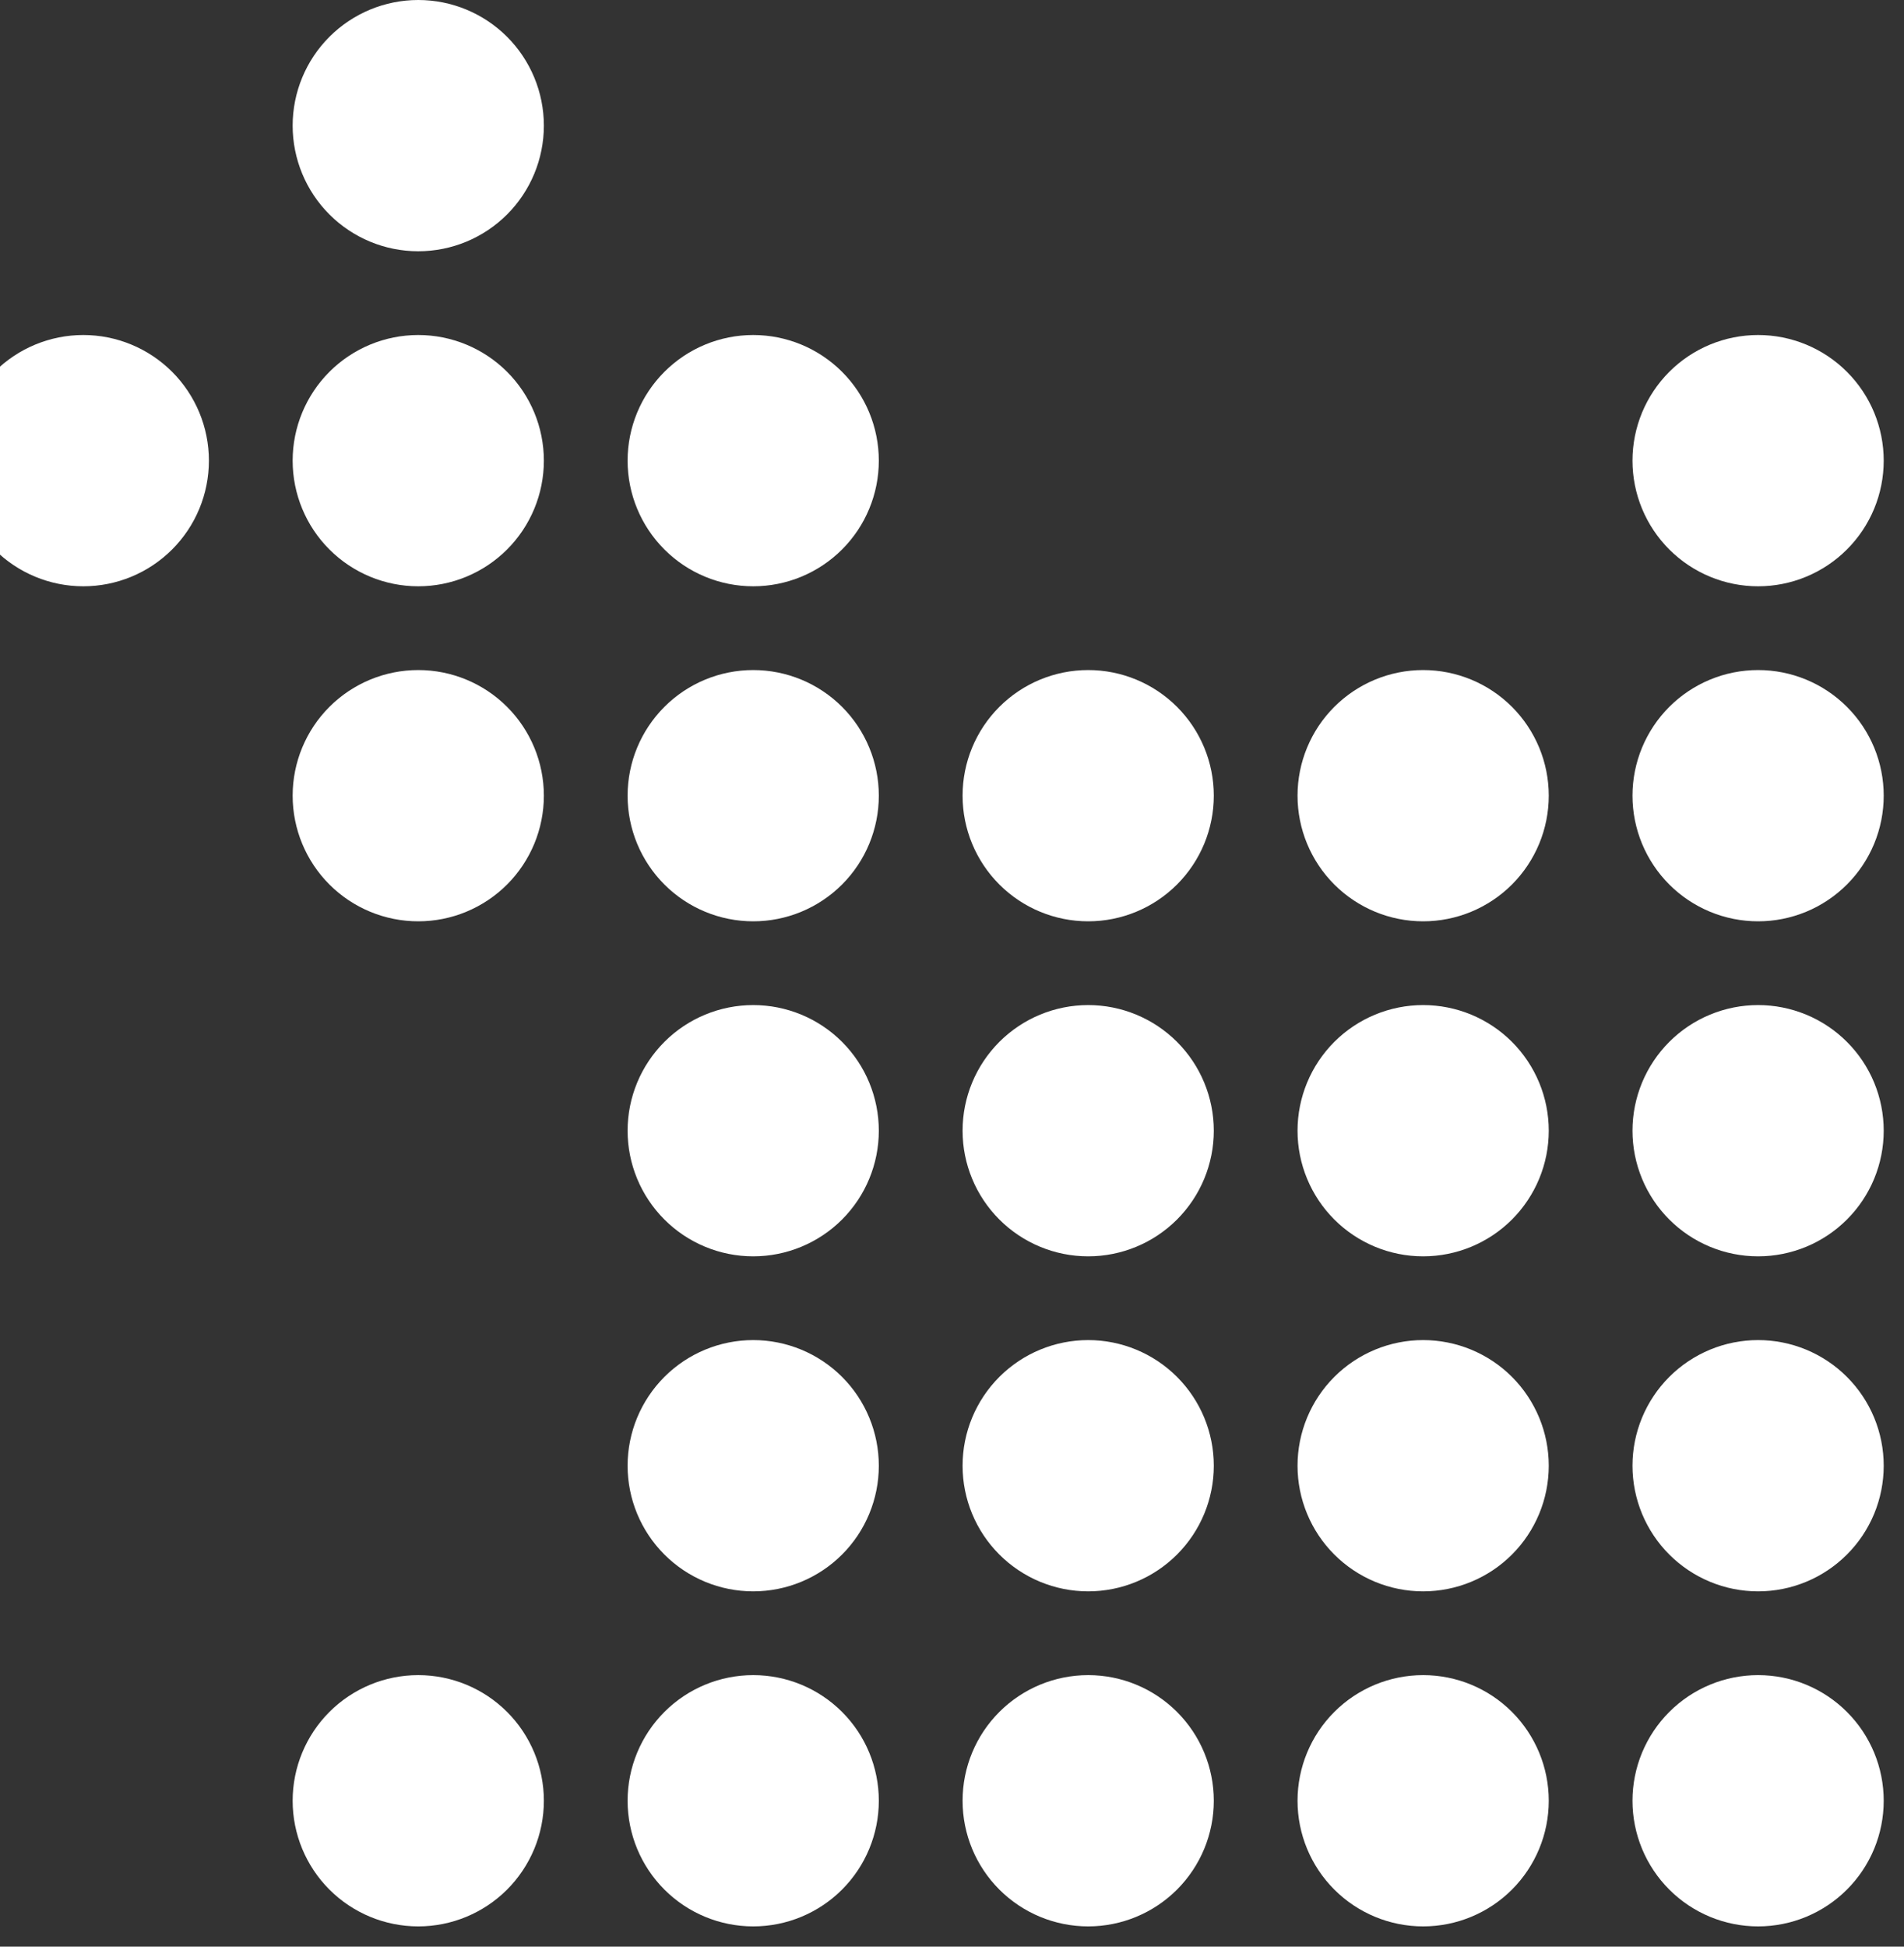 <svg width="90" height="92" viewBox="0 0 90 92" fill="none" xmlns="http://www.w3.org/2000/svg">
<rect x="0" y="0" width="90" height="92" fill="#333333" stroke="none"/>
<path d="M25.708 37.604C25.708 39.179 25.082 40.689 23.969 41.803C22.855 42.916 21.345 43.542 19.77 43.542C18.196 43.542 16.686 42.916 15.572 41.803C14.459 40.689 13.833 39.179 13.833 37.604C13.833 36.029 14.459 34.519 15.572 33.406C16.686 32.292 18.196 31.667 19.77 31.667C21.345 31.667 22.855 32.292 23.969 33.406C25.082 34.519 25.708 36.029 25.708 37.604Z" fill="white"/>
<path d="M41.541 37.604C41.541 39.179 40.916 40.689 39.803 41.803C38.689 42.916 37.179 43.542 35.604 43.542C34.029 43.542 32.519 42.916 31.406 41.803C30.292 40.689 29.666 39.179 29.666 37.604C29.666 36.029 30.292 34.519 31.406 33.406C32.519 32.292 34.029 31.667 35.604 31.667C37.179 31.667 38.689 32.292 39.803 33.406C40.916 34.519 41.541 36.029 41.541 37.604Z" fill="white"/>
<path d="M41.541 53.438C41.541 55.012 40.916 56.522 39.803 57.636C38.689 58.749 37.179 59.375 35.604 59.375C34.029 59.375 32.519 58.749 31.406 57.636C30.292 56.522 29.666 55.012 29.666 53.438C29.666 51.863 30.292 50.353 31.406 49.239C32.519 48.126 34.029 47.5 35.604 47.5C37.179 47.5 38.689 48.126 39.803 49.239C40.916 50.353 41.541 51.863 41.541 53.438Z" fill="white"/>
<path d="M57.375 37.604C57.375 39.179 56.749 40.689 55.636 41.803C54.522 42.916 53.012 43.542 51.438 43.542C49.863 43.542 48.353 42.916 47.239 41.803C46.126 40.689 45.5 39.179 45.5 37.604C45.5 36.029 46.126 34.519 47.239 33.406C48.353 32.292 49.863 31.667 51.438 31.667C53.012 31.667 54.522 32.292 55.636 33.406C56.749 34.519 57.375 36.029 57.375 37.604Z" fill="white"/>
<path d="M57.375 53.438C57.375 55.012 56.749 56.522 55.636 57.636C54.522 58.749 53.012 59.375 51.438 59.375C49.863 59.375 48.353 58.749 47.239 57.636C46.126 56.522 45.5 55.012 45.5 53.438C45.5 51.863 46.126 50.353 47.239 49.239C48.353 48.126 49.863 47.5 51.438 47.5C53.012 47.5 54.522 48.126 55.636 49.239C56.749 50.353 57.375 51.863 57.375 53.438Z" fill="white"/>
<path d="M73.208 53.438C73.208 55.012 72.582 56.522 71.469 57.636C70.356 58.749 68.845 59.375 67.27 59.375C65.696 59.375 64.186 58.749 63.072 57.636C61.959 56.522 61.333 55.012 61.333 53.438C61.333 51.863 61.959 50.353 63.072 49.239C64.186 48.126 65.696 47.5 67.27 47.5C68.845 47.5 70.356 48.126 71.469 49.239C72.582 50.353 73.208 51.863 73.208 53.438Z" fill="white"/>
<path d="M73.208 37.604C73.208 39.179 72.582 40.689 71.469 41.803C70.356 42.916 68.845 43.542 67.27 43.542C65.696 43.542 64.186 42.916 63.072 41.803C61.959 40.689 61.333 39.179 61.333 37.604C61.333 36.029 61.959 34.519 63.072 33.406C64.186 32.292 65.696 31.667 67.27 31.667C68.845 31.667 70.356 32.292 71.469 33.406C72.582 34.519 73.208 36.029 73.208 37.604Z" fill="white"/>
<path d="M89.041 53.438C89.041 54.217 88.888 54.989 88.59 55.71C88.291 56.43 87.854 57.085 87.302 57.636C86.751 58.187 86.097 58.625 85.376 58.923C84.656 59.221 83.884 59.375 83.104 59.375C82.324 59.375 81.552 59.221 80.832 58.923C80.112 58.625 79.457 58.187 78.906 57.636C78.354 57.085 77.917 56.43 77.618 55.71C77.32 54.989 77.166 54.217 77.166 53.438C77.166 52.658 77.32 51.886 77.618 51.165C77.917 50.445 78.354 49.79 78.906 49.239C79.457 48.688 80.112 48.25 80.832 47.952C81.552 47.654 82.324 47.5 83.104 47.5C83.884 47.5 84.656 47.654 85.376 47.952C86.097 48.25 86.751 48.688 87.302 49.239C87.854 49.79 88.291 50.445 88.59 51.165C88.888 51.886 89.041 52.658 89.041 53.438Z" fill="white"/>
<path d="M89.041 37.604C89.041 38.384 88.888 39.156 88.59 39.876C88.291 40.597 87.854 41.251 87.302 41.803C86.751 42.354 86.097 42.791 85.376 43.09C84.656 43.388 83.884 43.542 83.104 43.542C82.324 43.542 81.552 43.388 80.832 43.09C80.112 42.791 79.457 42.354 78.906 41.803C78.354 41.251 77.917 40.597 77.618 39.876C77.32 39.156 77.166 38.384 77.166 37.604C77.166 36.825 77.32 36.052 77.618 35.332C77.917 34.612 78.354 33.957 78.906 33.406C79.457 32.855 80.112 32.417 80.832 32.119C81.552 31.82 82.324 31.667 83.104 31.667C83.884 31.667 84.656 31.82 85.376 32.119C86.097 32.417 86.751 32.855 87.302 33.406C87.854 33.957 88.291 34.612 88.59 35.332C88.888 36.052 89.041 36.825 89.041 37.604Z" fill="white"/>
<path d="M25.708 85.104C25.708 86.679 25.082 88.189 23.969 89.303C22.855 90.416 21.345 91.042 19.77 91.042C18.196 91.042 16.686 90.416 15.572 89.303C14.459 88.189 13.833 86.679 13.833 85.104C13.833 83.529 14.459 82.019 15.572 80.906C16.686 79.792 18.196 79.167 19.77 79.167C21.345 79.167 22.855 79.792 23.969 80.906C25.082 82.019 25.708 83.529 25.708 85.104Z" fill="white"/>
<path d="M41.541 69.271C41.541 70.846 40.916 72.356 39.803 73.469C38.689 74.583 37.179 75.208 35.604 75.208C34.029 75.208 32.519 74.583 31.406 73.469C30.292 72.356 29.666 70.846 29.666 69.271C29.666 67.696 30.292 66.186 31.406 65.072C32.519 63.959 34.029 63.333 35.604 63.333C37.179 63.333 38.689 63.959 39.803 65.072C40.916 66.186 41.541 67.696 41.541 69.271Z" fill="white"/>
<path d="M41.541 85.104C41.541 86.679 40.916 88.189 39.803 89.303C38.689 90.416 37.179 91.042 35.604 91.042C34.029 91.042 32.519 90.416 31.406 89.303C30.292 88.189 29.666 86.679 29.666 85.104C29.666 83.529 30.292 82.019 31.406 80.906C32.519 79.792 34.029 79.167 35.604 79.167C37.179 79.167 38.689 79.792 39.803 80.906C40.916 82.019 41.541 83.529 41.541 85.104Z" fill="white"/>
<path d="M57.375 69.271C57.375 70.846 56.749 72.356 55.636 73.469C54.522 74.583 53.012 75.208 51.438 75.208C49.863 75.208 48.353 74.583 47.239 73.469C46.126 72.356 45.5 70.846 45.5 69.271C45.5 67.696 46.126 66.186 47.239 65.072C48.353 63.959 49.863 63.333 51.438 63.333C53.012 63.333 54.522 63.959 55.636 65.072C56.749 66.186 57.375 67.696 57.375 69.271Z" fill="white"/>
<path d="M57.375 85.104C57.375 86.679 56.749 88.189 55.636 89.303C54.522 90.416 53.012 91.042 51.438 91.042C49.863 91.042 48.353 90.416 47.239 89.303C46.126 88.189 45.5 86.679 45.5 85.104C45.5 83.529 46.126 82.019 47.239 80.906C48.353 79.792 49.863 79.167 51.438 79.167C53.012 79.167 54.522 79.792 55.636 80.906C56.749 82.019 57.375 83.529 57.375 85.104Z" fill="white"/>
<path d="M73.208 85.104C73.208 86.679 72.582 88.189 71.469 89.303C70.356 90.416 68.845 91.042 67.27 91.042C65.696 91.042 64.186 90.416 63.072 89.303C61.959 88.189 61.333 86.679 61.333 85.104C61.333 83.529 61.959 82.019 63.072 80.906C64.186 79.792 65.696 79.167 67.27 79.167C68.845 79.167 70.356 79.792 71.469 80.906C72.582 82.019 73.208 83.529 73.208 85.104Z" fill="white"/>
<path d="M73.208 69.271C73.208 70.846 72.582 72.356 71.469 73.469C70.356 74.583 68.845 75.208 67.27 75.208C65.696 75.208 64.186 74.583 63.072 73.469C61.959 72.356 61.333 70.846 61.333 69.271C61.333 67.696 61.959 66.186 63.072 65.072C64.186 63.959 65.696 63.333 67.27 63.333C68.845 63.333 70.356 63.959 71.469 65.072C72.582 66.186 73.208 67.696 73.208 69.271Z" fill="white"/>
<path d="M89.041 85.104C89.041 85.884 88.888 86.656 88.59 87.376C88.291 88.097 87.854 88.751 87.302 89.303C86.751 89.854 86.097 90.291 85.376 90.59C84.656 90.888 83.884 91.042 83.104 91.042C82.324 91.042 81.552 90.888 80.832 90.59C80.112 90.291 79.457 89.854 78.906 89.303C78.354 88.751 77.917 88.097 77.618 87.376C77.32 86.656 77.166 85.884 77.166 85.104C77.166 84.325 77.32 83.552 77.618 82.832C77.917 82.112 78.354 81.457 78.906 80.906C79.457 80.355 80.112 79.917 80.832 79.619C81.552 79.32 82.324 79.167 83.104 79.167C83.884 79.167 84.656 79.32 85.376 79.619C86.097 79.917 86.751 80.355 87.302 80.906C87.854 81.457 88.291 82.112 88.59 82.832C88.888 83.552 89.041 84.325 89.041 85.104Z" fill="white"/>
<path d="M89.041 69.271C89.041 70.05 88.888 70.823 88.59 71.543C88.291 72.263 87.854 72.918 87.302 73.469C86.751 74.02 86.097 74.458 85.376 74.756C84.656 75.055 83.884 75.208 83.104 75.208C82.324 75.208 81.552 75.055 80.832 74.756C80.112 74.458 79.457 74.02 78.906 73.469C78.354 72.918 77.917 72.263 77.618 71.543C77.32 70.823 77.166 70.05 77.166 69.271C77.166 68.491 77.32 67.719 77.618 66.999C77.917 66.278 78.354 65.624 78.906 65.072C79.457 64.521 80.112 64.084 80.832 63.785C81.552 63.487 82.324 63.333 83.104 63.333C83.884 63.333 84.656 63.487 85.376 63.785C86.097 64.084 86.751 64.521 87.302 65.072C87.854 65.624 88.291 66.278 88.59 66.999C88.888 67.719 89.041 68.491 89.041 69.271Z" fill="white"/>
<path d="M9.875 21.771C9.875 23.346 9.249 24.856 8.136 25.969C7.022 27.083 5.512 27.708 3.938 27.708C2.363 27.708 0.853 27.083 -0.261 25.969C-1.374 24.856 -2 23.346 -2 21.771C-2 20.196 -1.374 18.686 -0.261 17.572C0.853 16.459 2.363 15.833 3.938 15.833C5.512 15.833 7.022 16.459 8.136 17.572C9.249 18.686 9.875 20.196 9.875 21.771Z" fill="white"/>
<path d="M25.708 21.771C25.708 23.346 25.082 24.856 23.969 25.969C22.855 27.083 21.345 27.708 19.77 27.708C18.196 27.708 16.686 27.083 15.572 25.969C14.459 24.856 13.833 23.346 13.833 21.771C13.833 20.196 14.459 18.686 15.572 17.572C16.686 16.459 18.196 15.833 19.77 15.833C21.345 15.833 22.855 16.459 23.969 17.572C25.082 18.686 25.708 20.196 25.708 21.771Z" fill="white"/>
<path d="M25.708 5.938C25.708 7.512 25.082 9.022 23.969 10.136C22.855 11.249 21.345 11.875 19.77 11.875C18.196 11.875 16.686 11.249 15.572 10.136C14.459 9.022 13.833 7.512 13.833 5.938C13.833 4.363 14.459 2.853 15.572 1.739C16.686 0.626 18.196 0 19.77 0C21.345 0 22.855 0.626 23.969 1.739C25.082 2.853 25.708 4.363 25.708 5.938Z" fill="white"/>
<path d="M41.541 21.771C41.541 23.346 40.916 24.856 39.803 25.969C38.689 27.083 37.179 27.708 35.604 27.708C34.029 27.708 32.519 27.083 31.406 25.969C30.292 24.856 29.666 23.346 29.666 21.771C29.666 20.196 30.292 18.686 31.406 17.572C32.519 16.459 34.029 15.833 35.604 15.833C37.179 15.833 38.689 16.459 39.803 17.572C40.916 18.686 41.541 20.196 41.541 21.771Z" fill="white"/>
<path d="M89.041 21.771C89.041 22.55 88.888 23.323 88.59 24.043C88.291 24.763 87.854 25.418 87.302 25.969C86.751 26.52 86.097 26.958 85.376 27.256C84.656 27.555 83.884 27.708 83.104 27.708C82.324 27.708 81.552 27.555 80.832 27.256C80.112 26.958 79.457 26.52 78.906 25.969C78.354 25.418 77.917 24.763 77.618 24.043C77.32 23.323 77.166 22.55 77.166 21.771C77.166 20.991 77.32 20.219 77.618 19.499C77.917 18.778 78.354 18.124 78.906 17.572C79.457 17.021 80.112 16.584 80.832 16.285C81.552 15.987 82.324 15.833 83.104 15.833C83.884 15.833 84.656 15.987 85.376 16.285C86.097 16.584 86.751 17.021 87.302 17.572C87.854 18.124 88.291 18.778 88.59 19.499C88.888 20.219 89.041 20.991 89.041 21.771Z" fill="white"/>
</svg>

